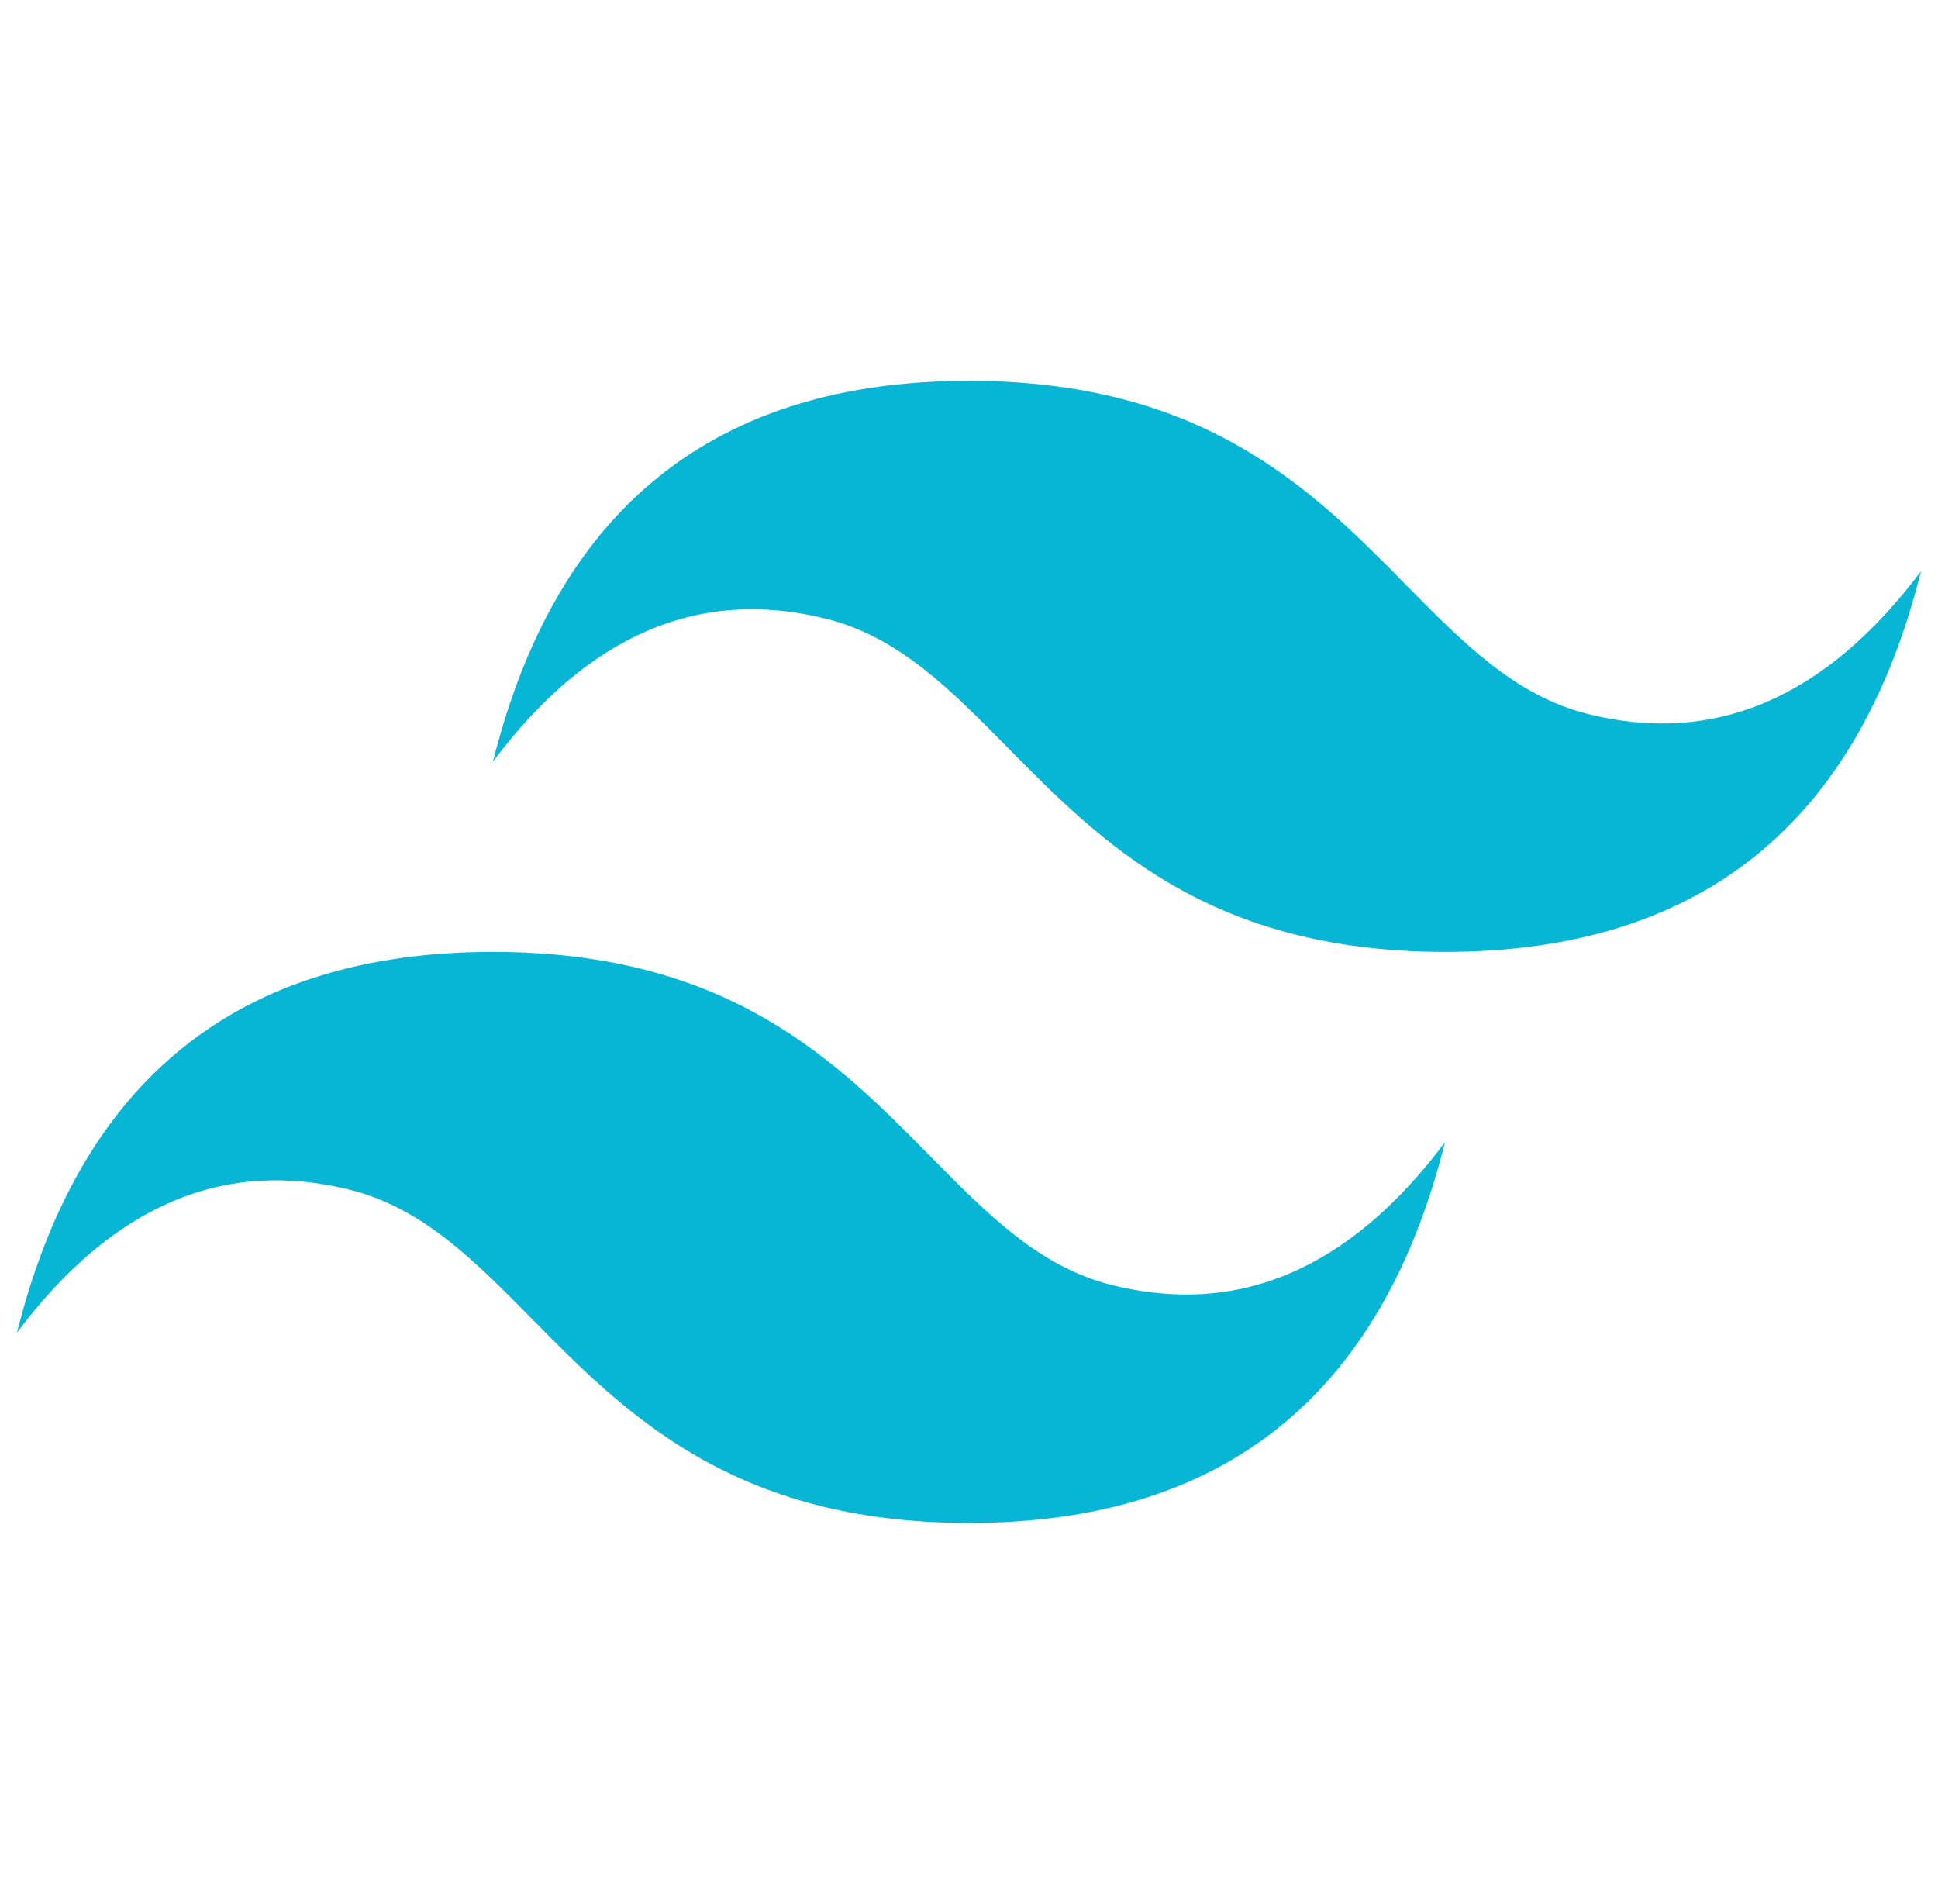 <svg width="57" height="56" viewBox="0 0 57 56" fill="none" xmlns="http://www.w3.org/2000/svg">
<path d="M28.5 11.2C21.033 11.2 16.367 14.933 14.5 22.397C17.3 18.664 20.567 17.265 24.3 18.198C26.43 18.73 27.952 20.276 29.638 21.986C32.383 24.771 35.56 27.995 42.5 27.995C49.967 27.995 54.634 24.263 56.5 16.798C53.7 20.53 50.434 21.93 46.7 20.998C44.57 20.465 43.048 18.92 41.362 17.21C38.617 14.424 35.44 11.2 28.5 11.2ZM14.5 27.995C7.033 27.995 2.366 31.728 0.5 39.192C3.3 35.46 6.566 34.06 10.3 34.994C12.43 35.527 13.952 37.071 15.638 38.781C18.383 41.566 21.56 44.791 28.5 44.791C35.967 44.791 40.633 41.059 42.5 33.594C39.7 37.326 36.433 38.726 32.7 37.793C30.57 37.261 29.048 35.715 27.362 34.006C24.617 31.22 21.44 27.995 14.5 27.995Z" fill="#06B6D4"/>
</svg>

